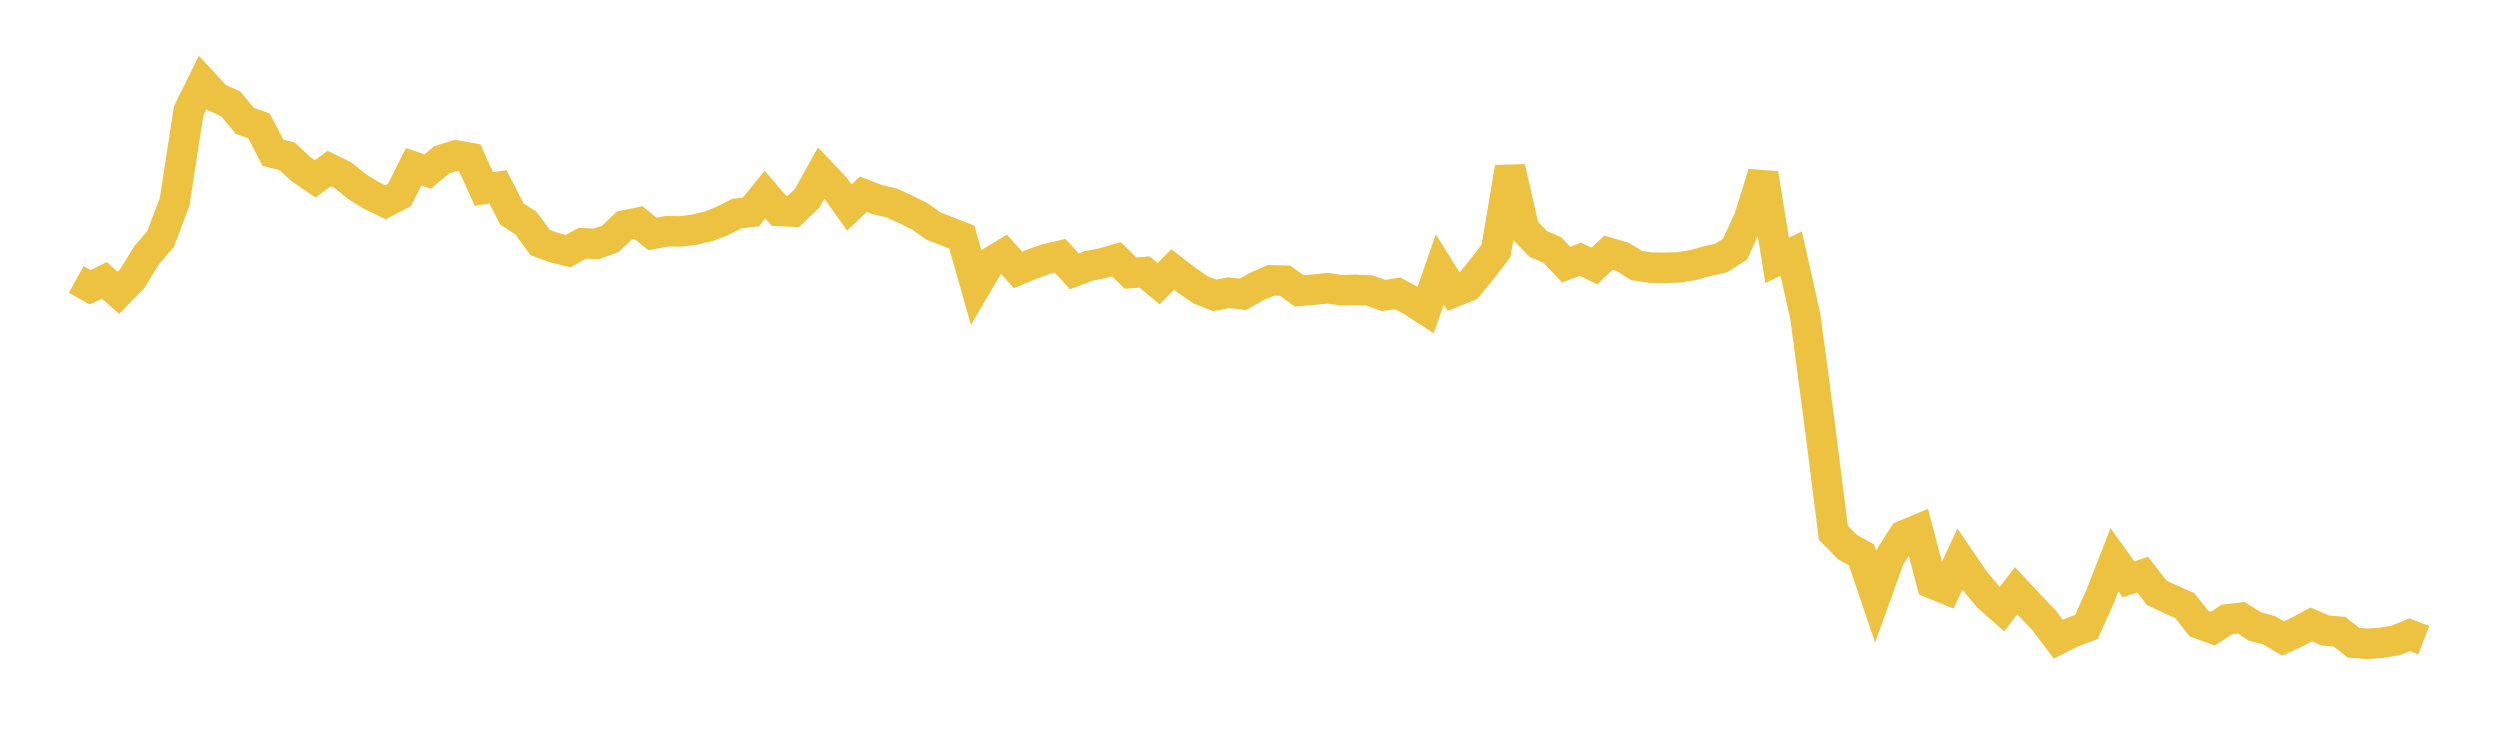 <svg width="164" height="48" xmlns="http://www.w3.org/2000/svg" xmlns:xlink="http://www.w3.org/1999/xlink"><path fill="none" stroke="rgb(237,194,64)" stroke-width="2" d="M5,18.333L5.922,18.847L6.844,18.386L7.766,19.209L8.689,18.26L9.611,16.752L10.533,15.68L11.455,13.252L12.377,7.269L13.299,5.405L14.222,6.401L15.144,6.821L16.066,7.936L16.988,8.256L17.91,10.023L18.832,10.25L19.754,11.104L20.677,11.735L21.599,11.056L22.521,11.512L23.443,12.255L24.365,12.82L25.287,13.268L26.21,12.785L27.132,10.937L28.054,11.251L28.976,10.484L29.898,10.195L30.82,10.359L31.743,12.398L32.665,12.258L33.587,14.046L34.509,14.639L35.431,15.906L36.353,16.246L37.275,16.473L38.198,15.957L39.12,16L40.042,15.668L40.964,14.79L41.886,14.603L42.808,15.348L43.731,15.17L44.653,15.183L45.575,15.059L46.497,14.841L47.419,14.478L48.341,14.011L49.263,13.9L50.186,12.76L51.108,13.837L52.03,13.881L52.952,13.003L53.874,11.345L54.796,12.318L55.719,13.612L56.641,12.74L57.563,13.101L58.485,13.31L59.407,13.731L60.329,14.188L61.251,14.838L62.174,15.189L63.096,15.554L64.018,18.794L64.94,17.232L65.862,16.675L66.784,17.71L67.707,17.322L68.629,16.987L69.551,16.78L70.473,17.802L71.395,17.447L72.317,17.271L73.24,17.004L74.162,17.913L75.084,17.846L76.006,18.609L76.928,17.681L77.85,18.39L78.772,19.023L79.695,19.375L80.617,19.199L81.539,19.306L82.461,18.786L83.383,18.389L84.305,18.414L85.228,19.083L86.15,19.006L87.072,18.906L87.994,19.037L88.916,19.01L89.838,19.054L90.76,19.384L91.683,19.246L92.605,19.736L93.527,20.333L94.449,17.675L95.371,19.155L96.293,18.785L97.216,17.656L98.138,16.467L99.06,10.985L99.982,15.042L100.904,16.003L101.826,16.392L102.749,17.36L103.671,17.006L104.593,17.452L105.515,16.573L106.437,16.848L107.359,17.417L108.281,17.557L109.204,17.566L110.126,17.539L111.048,17.393L111.97,17.136L112.892,16.929L113.814,16.352L114.737,14.338L115.659,11.382L116.581,17.084L117.503,16.63L118.425,20.737L119.347,27.662L120.269,34.949L121.192,35.89L122.114,36.401L123.036,39.128L123.958,36.57L124.88,35.131L125.802,34.745L126.725,38.264L127.647,38.641L128.569,36.682L129.491,38.036L130.413,39.145L131.335,39.957L132.257,38.749L133.18,39.739L134.102,40.704L135.024,41.936L135.946,41.472L136.868,41.13L137.79,39.081L138.713,36.725L139.635,38.005L140.557,37.696L141.479,38.884L142.401,39.323L143.323,39.729L144.246,40.902L145.168,41.239L146.09,40.633L147.012,40.525L147.934,41.097L148.856,41.35L149.778,41.884L150.701,41.451L151.623,40.96L152.545,41.365L153.467,41.438L154.389,42.163L155.311,42.234L156.234,42.163L157.156,42.012L158.078,41.639L159,41.998"></path></svg>